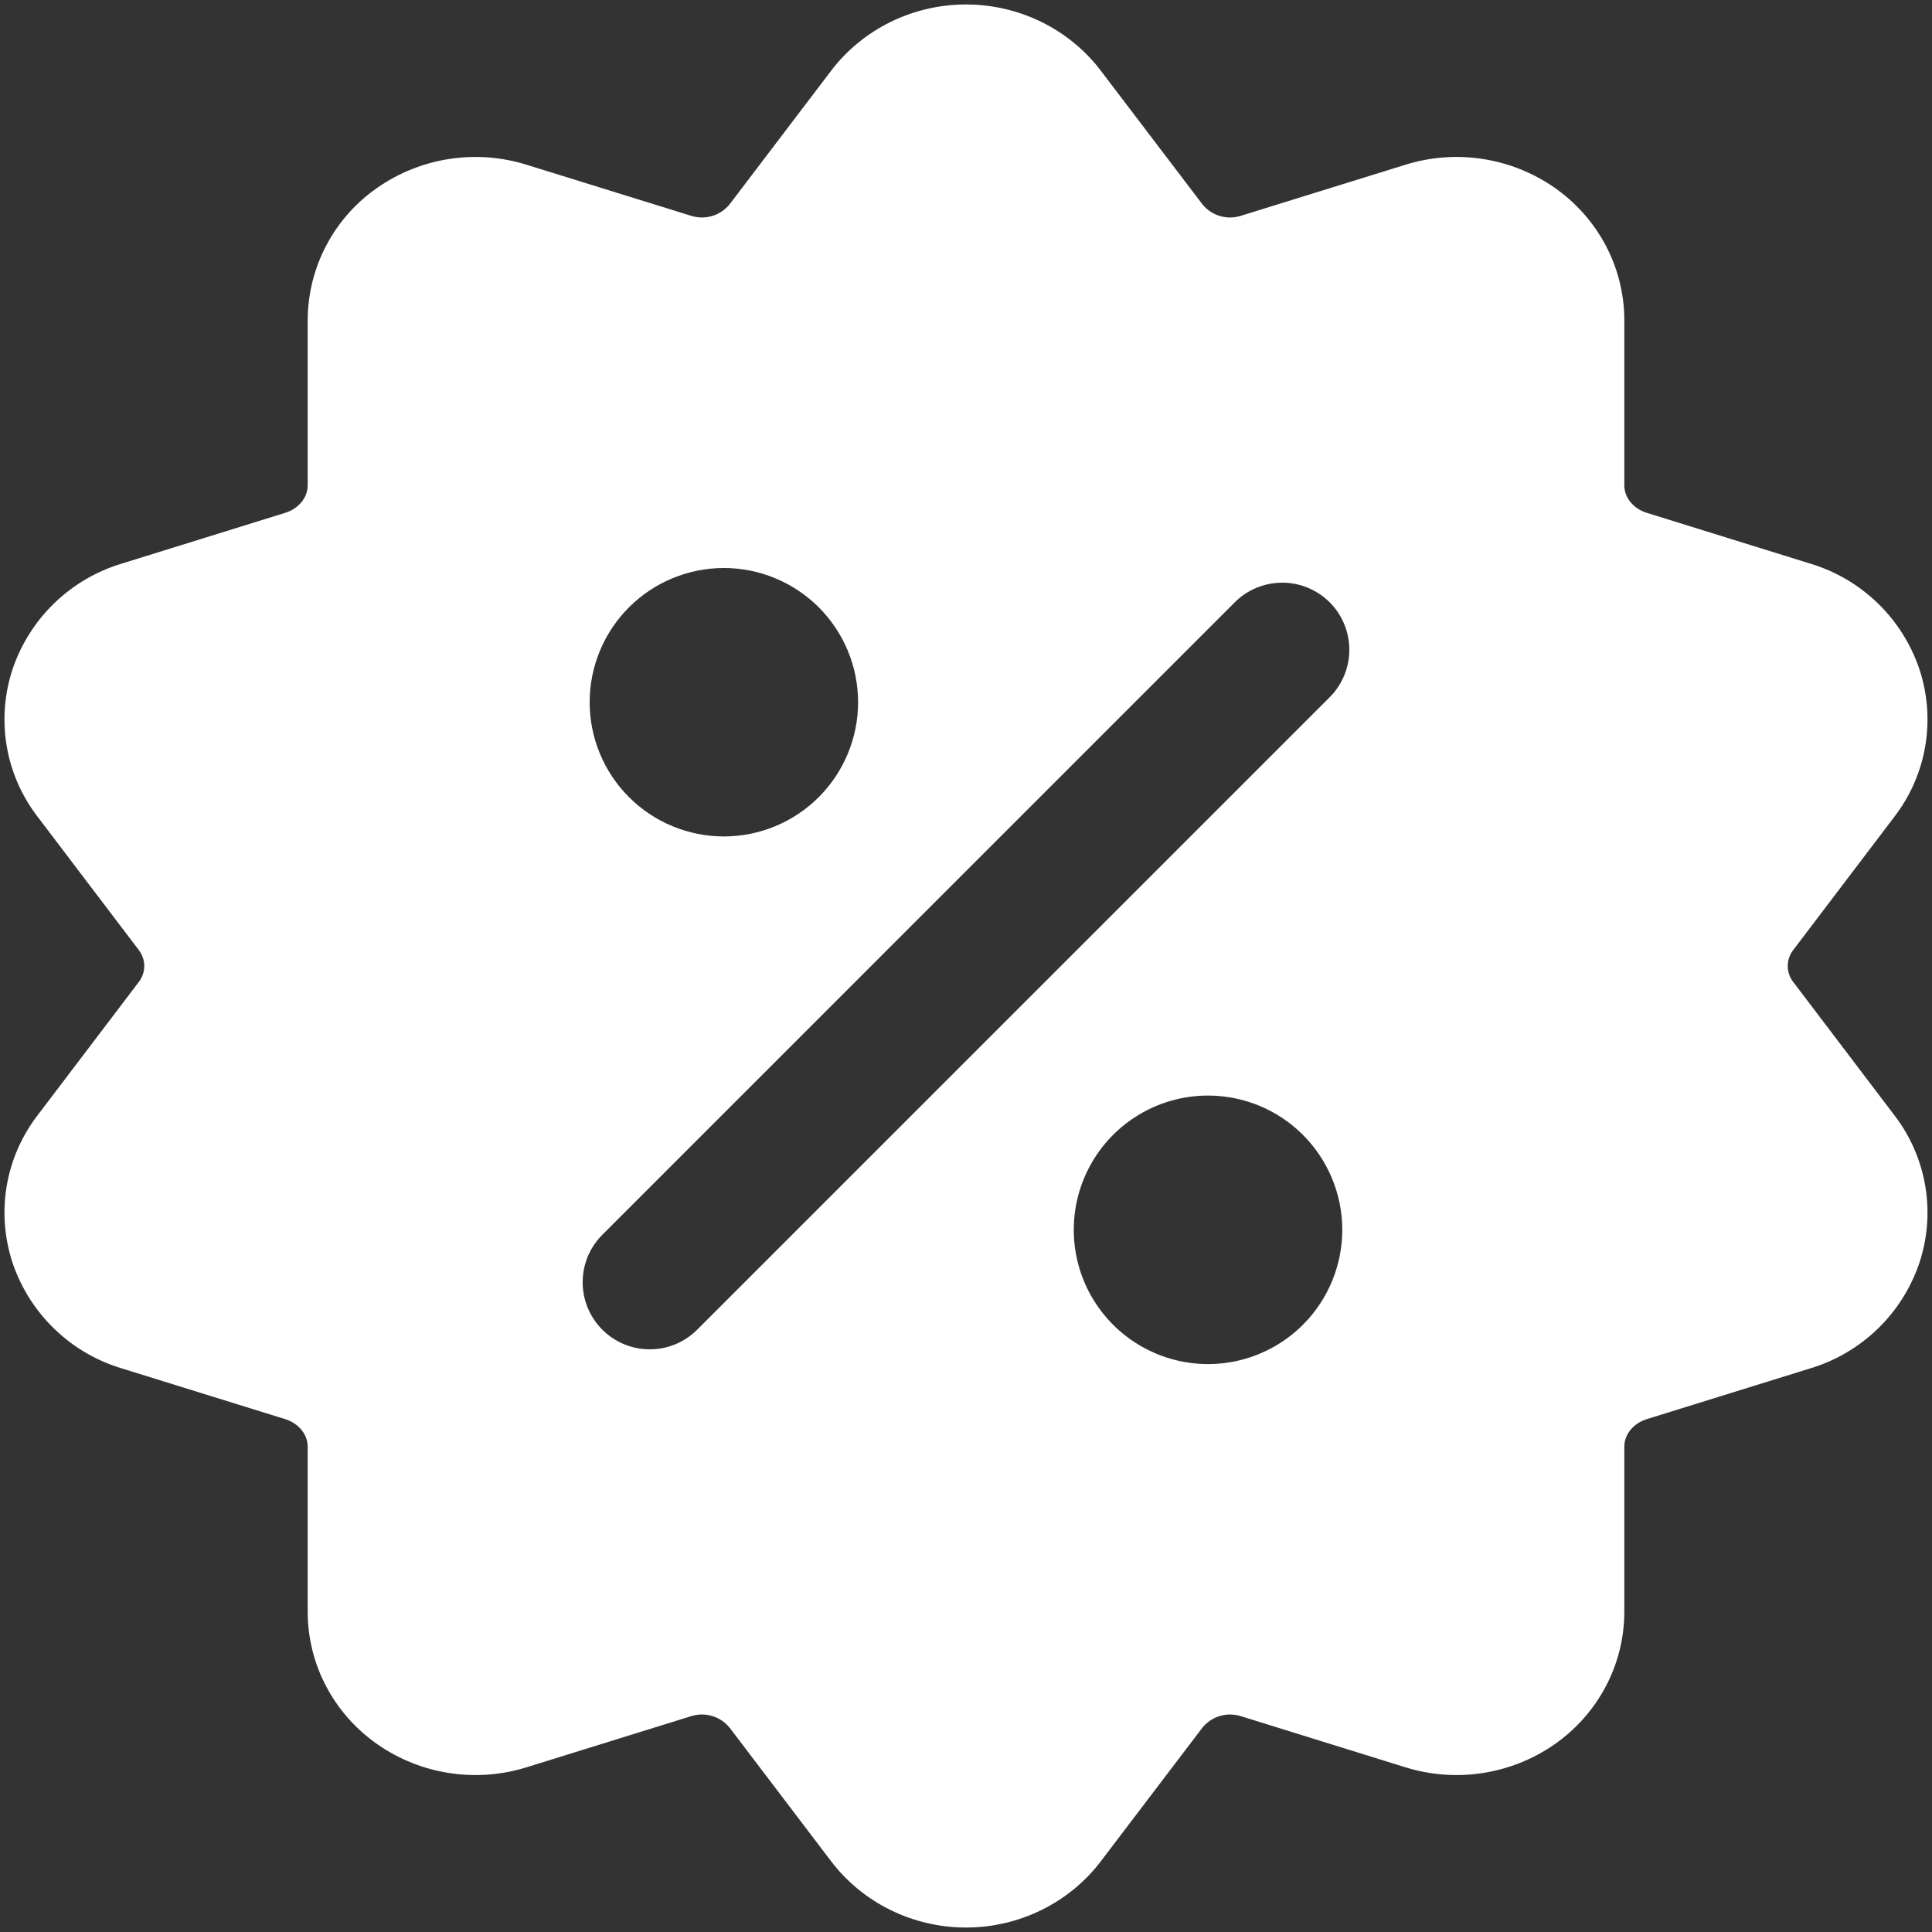 <?xml version="1.0" encoding="UTF-8"?> <svg xmlns="http://www.w3.org/2000/svg" width="54" height="54" viewBox="0 0 54 54" fill="none"><rect x="0" y="0" width="54" height="54" fill="#333333" stroke="none"/><path fill-rule="evenodd" clip-rule="evenodd" d="M23.232 1.975L20.395 5.707C20.267 5.866 20.094 5.982 19.899 6.039C19.704 6.096 19.495 6.092 19.302 6.027L14.712 4.603C14.018 4.387 13.284 4.332 12.566 4.442C11.847 4.551 11.163 4.822 10.565 5.235C9.961 5.649 9.467 6.203 9.125 6.85C8.782 7.497 8.602 8.218 8.6 8.95V13.565C8.6 13.922 8.332 14.22 7.977 14.332L3.387 15.758C2.689 15.97 2.051 16.345 1.525 16.852C0.999 17.358 0.601 17.982 0.362 18.672C0.127 19.367 0.065 20.108 0.184 20.832C0.303 21.555 0.599 22.238 1.045 22.82L3.88 26.555C3.978 26.682 4.032 26.839 4.032 27C4.032 27.161 3.978 27.318 3.88 27.445L1.045 31.18C0.599 31.762 0.303 32.445 0.184 33.168C0.065 33.892 0.127 34.633 0.362 35.328C0.601 36.018 0.999 36.642 1.525 37.148C2.051 37.655 2.689 38.03 3.387 38.242L7.977 39.667C8.332 39.78 8.6 40.078 8.6 40.435V45.05C8.6 46.517 9.322 47.903 10.565 48.765C11.163 49.178 11.847 49.449 12.566 49.558C13.284 49.668 14.018 49.613 14.712 49.398L19.302 47.972C19.495 47.908 19.704 47.904 19.899 47.961C20.094 48.018 20.267 48.134 20.395 48.292L23.232 52.025C24.11 53.18 25.507 53.875 27 53.875C28.492 53.875 29.89 53.18 30.767 52.025L33.605 48.292C33.732 48.134 33.906 48.018 34.101 47.961C34.296 47.904 34.504 47.908 34.697 47.972L39.287 49.398C39.981 49.613 40.715 49.668 41.434 49.558C42.152 49.449 42.837 49.178 43.435 48.765C44.677 47.903 45.4 46.517 45.4 45.05V40.435C45.4 40.078 45.667 39.78 46.022 39.667L50.612 38.242C51.311 38.03 51.949 37.655 52.475 37.148C53.001 36.642 53.399 36.018 53.637 35.328C53.873 34.633 53.934 33.892 53.815 33.168C53.696 32.445 53.401 31.762 52.955 31.18L50.12 27.445C50.021 27.318 49.968 27.161 49.968 27C49.968 26.839 50.021 26.682 50.12 26.555L52.955 22.82C53.401 22.238 53.696 21.555 53.815 20.832C53.934 20.108 53.873 19.367 53.637 18.672C53.399 17.982 53.001 17.358 52.475 16.852C51.949 16.345 51.311 15.97 50.612 15.758L46.022 14.332C45.667 14.22 45.4 13.922 45.4 13.565V8.95C45.4 7.482 44.677 6.098 43.435 5.235C42.837 4.822 42.152 4.551 41.434 4.442C40.715 4.332 39.981 4.387 39.287 4.603L34.697 6.027C34.504 6.092 34.296 6.096 34.101 6.039C33.906 5.982 33.732 5.866 33.605 5.707L30.767 1.975C29.89 0.82 28.492 0.125 27 0.125C25.507 0.125 24.11 0.82 23.232 1.975ZM36.42 31.723C35.895 31.197 35.227 30.839 34.499 30.694C33.771 30.549 33.016 30.622 32.33 30.906C31.644 31.19 31.057 31.671 30.645 32.288C30.232 32.906 30.012 33.631 30.012 34.374C30.012 35.116 30.232 35.842 30.645 36.459C31.057 37.076 31.644 37.557 32.33 37.841C33.016 38.125 33.771 38.199 34.499 38.054C35.227 37.908 35.895 37.55 36.42 37.025C37.122 36.321 37.517 35.368 37.517 34.374C37.517 33.38 37.122 32.426 36.42 31.723ZM34.512 16.835L16.835 34.513C16.661 34.687 16.523 34.893 16.428 35.121C16.334 35.349 16.286 35.592 16.286 35.839C16.286 36.085 16.334 36.329 16.428 36.556C16.523 36.784 16.661 36.991 16.835 37.165C17.009 37.339 17.216 37.477 17.443 37.572C17.671 37.666 17.915 37.714 18.161 37.714C18.407 37.714 18.651 37.666 18.879 37.572C19.107 37.477 19.313 37.339 19.487 37.165L37.165 19.488C37.517 19.136 37.714 18.659 37.714 18.161C37.714 17.664 37.517 17.187 37.165 16.835C36.813 16.483 36.336 16.286 35.839 16.286C35.341 16.286 34.864 16.483 34.512 16.835ZM22.885 16.975C22.537 16.627 22.123 16.35 21.668 16.162C21.213 15.973 20.725 15.876 20.232 15.876C19.74 15.876 19.252 15.973 18.797 16.162C18.342 16.35 17.928 16.627 17.58 16.975C17.232 17.323 16.955 17.737 16.767 18.192C16.578 18.647 16.481 19.135 16.481 19.628C16.481 20.12 16.578 20.608 16.767 21.063C16.955 21.518 17.232 21.932 17.58 22.28C18.283 22.983 19.238 23.379 20.232 23.379C21.227 23.379 22.181 22.983 22.885 22.28C23.588 21.576 23.984 20.622 23.984 19.628C23.984 18.633 23.588 17.678 22.885 16.975Z" fill="white"></path></svg> 